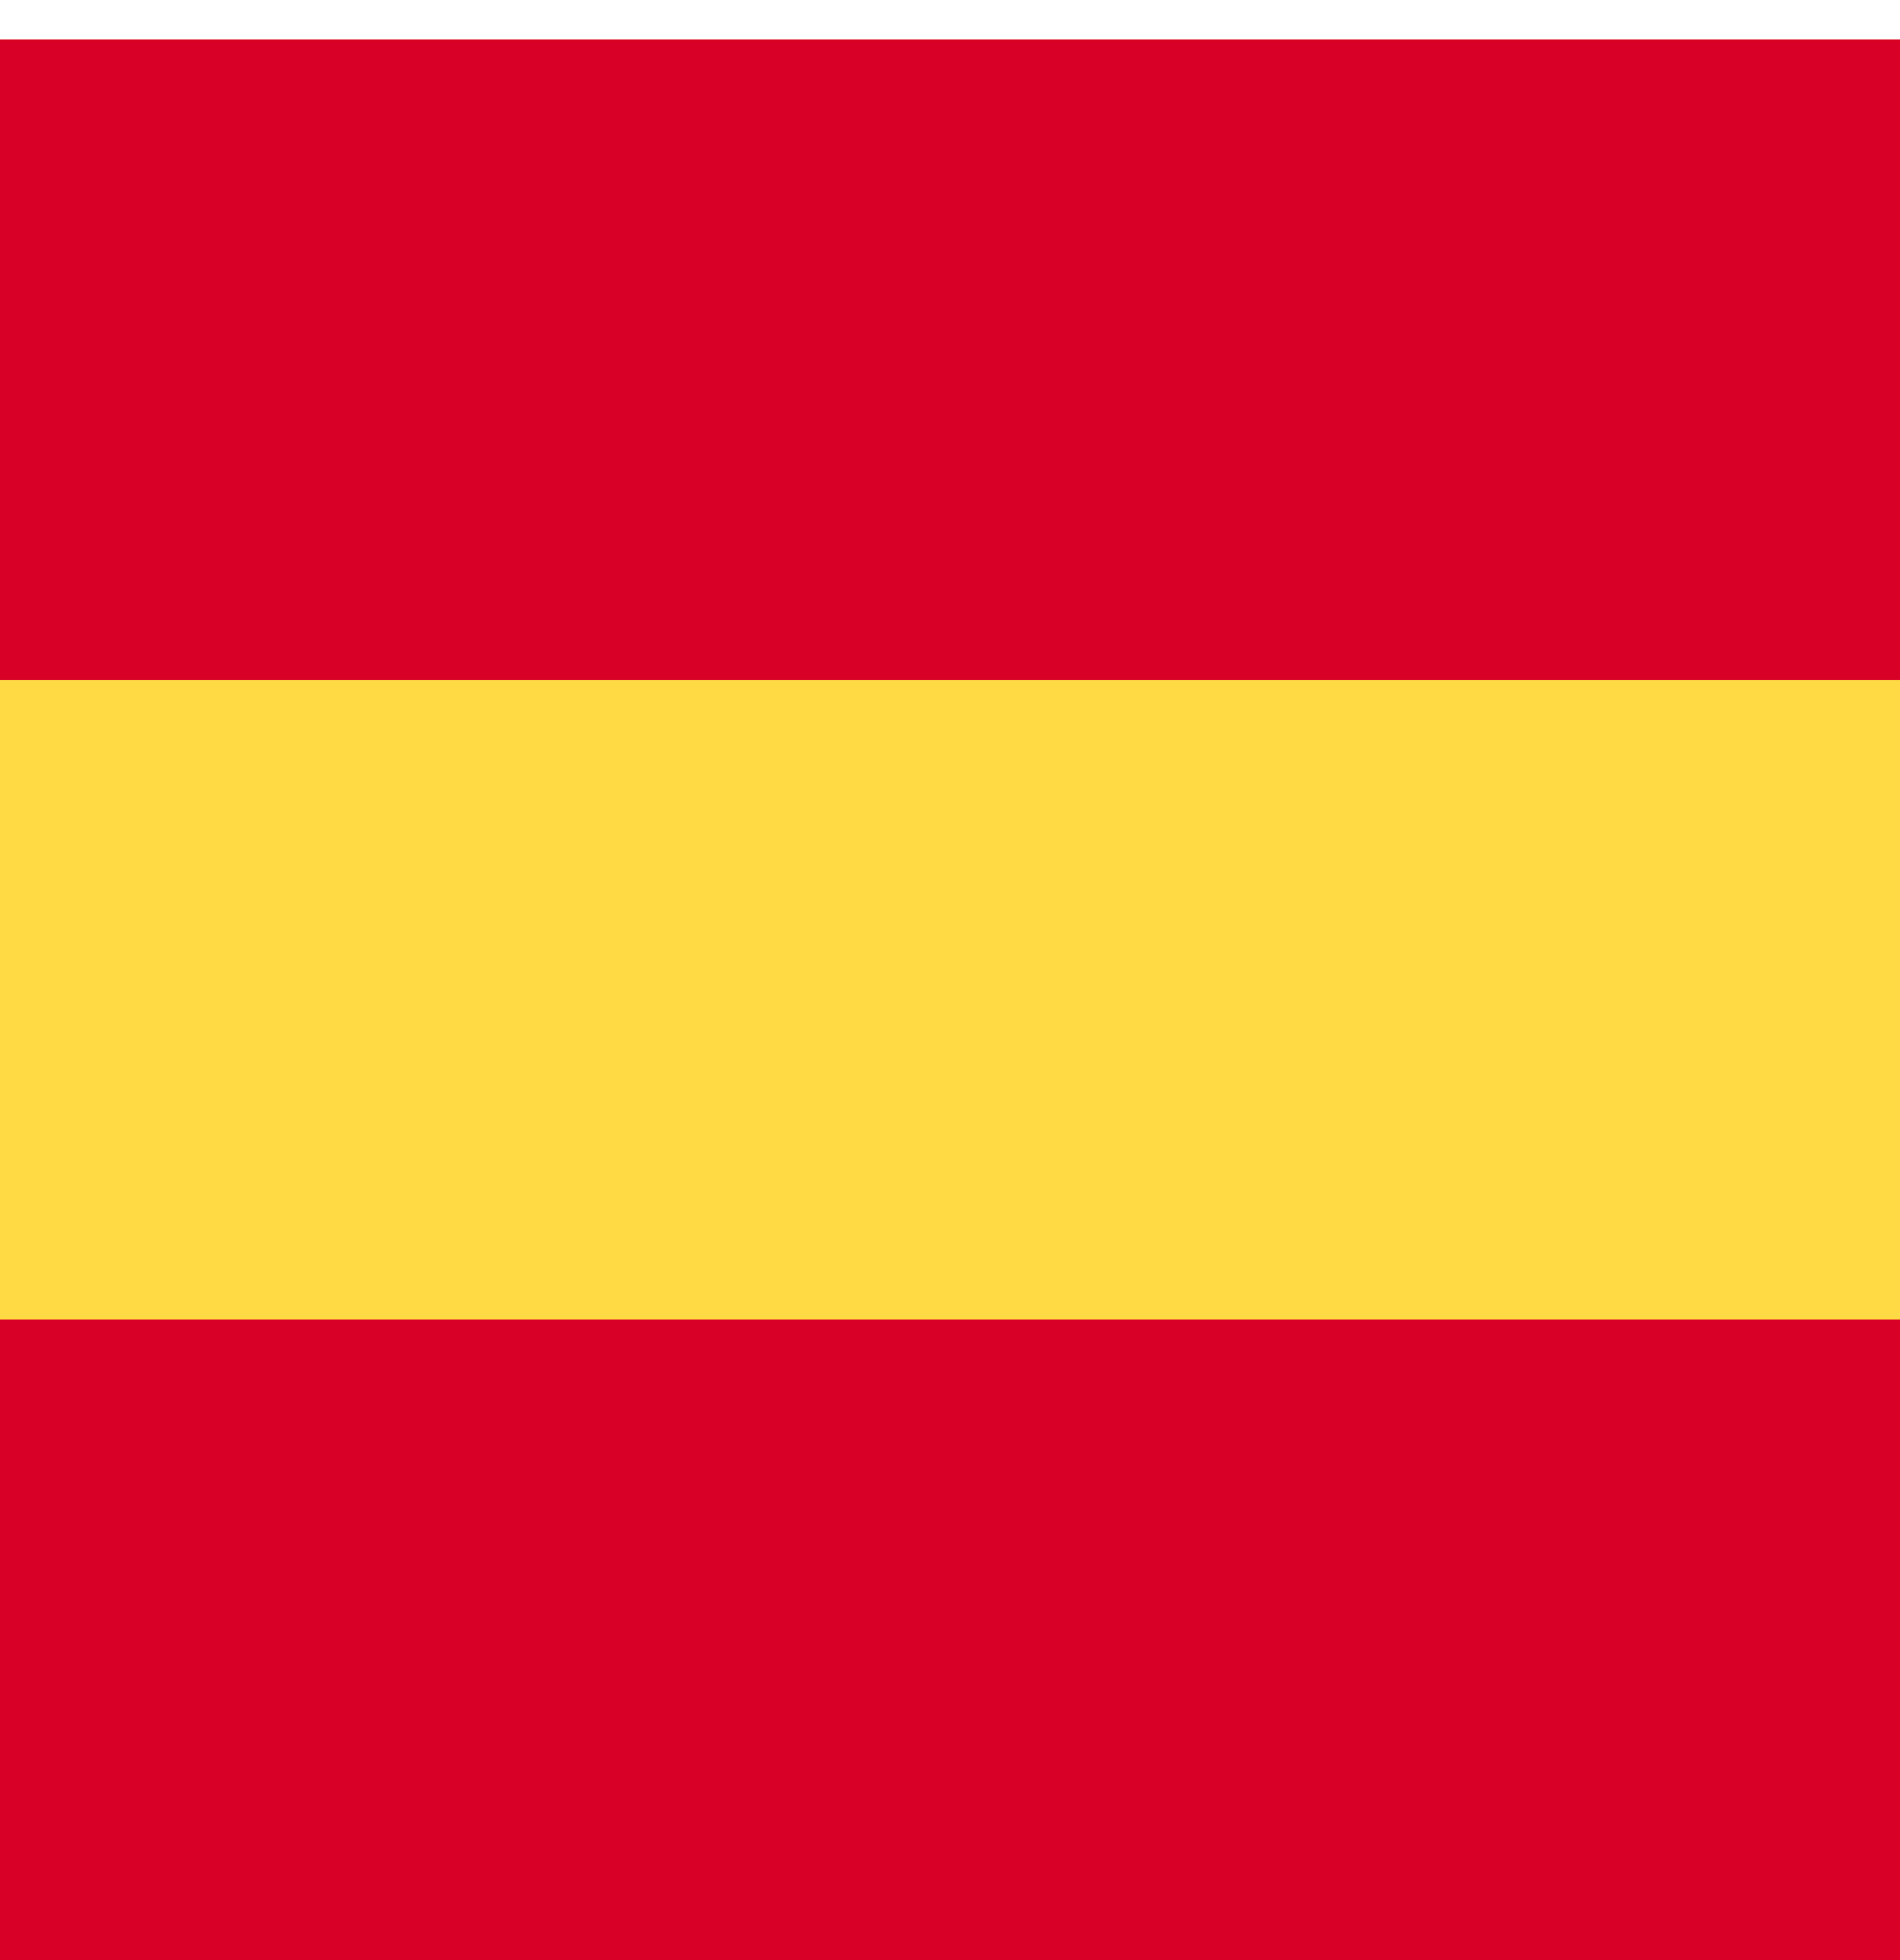 <?xml version="1.0" encoding="UTF-8"?>
<svg xmlns="http://www.w3.org/2000/svg" width="32" height="33" viewBox="0 0 32 33" fill="none">
  <path d="M32 0.667H0V33H32V0.667Z" fill="#FFDA44"></path>
  <path d="M32 0.667H0V11.444H32V0.667Z" fill="#D80027"></path>
  <path d="M32 22.222H0V32.999H32V22.222Z" fill="#D80027"></path>
</svg>
